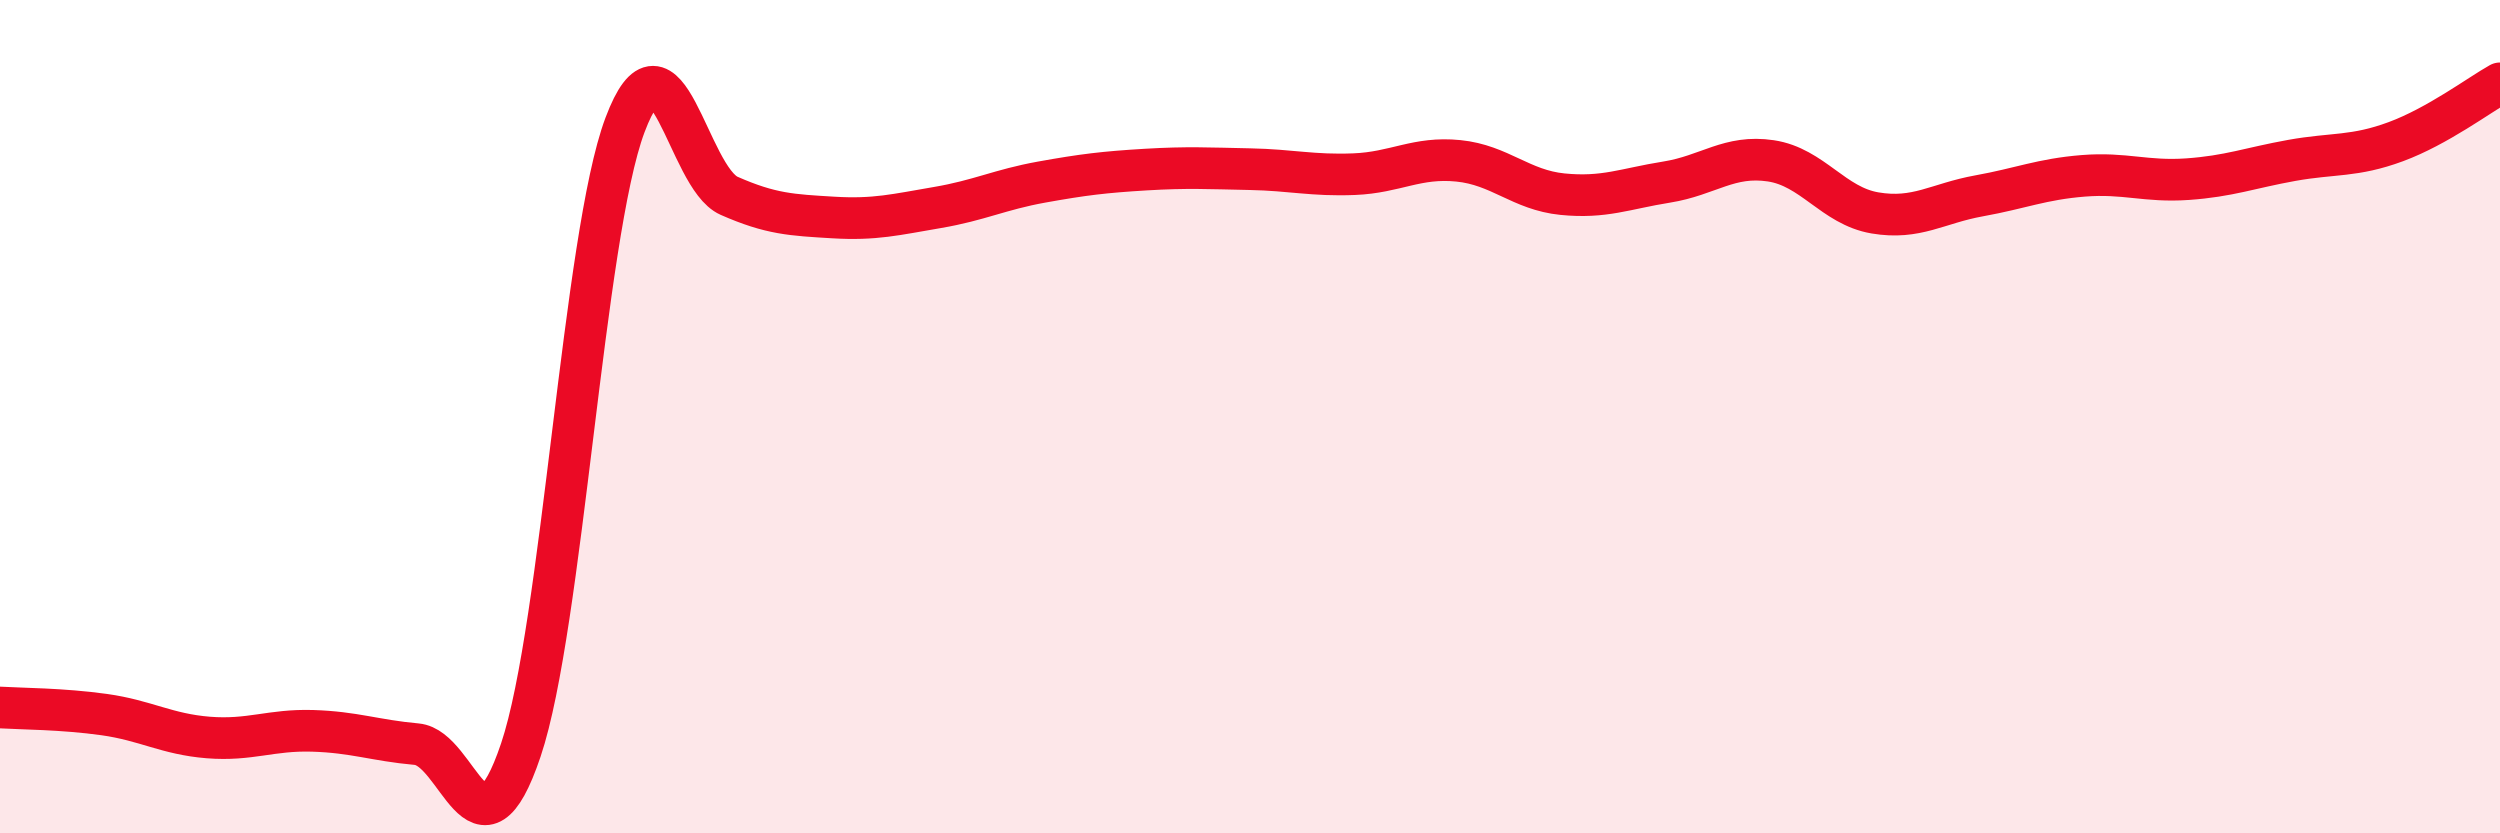 
    <svg width="60" height="20" viewBox="0 0 60 20" xmlns="http://www.w3.org/2000/svg">
      <path
        d="M 0,16.98 C 0.5,17.01 1.5,17.01 2.5,17.15 C 3.5,17.29 4,17.62 5,17.7 C 6,17.78 6.5,17.51 7.5,17.54 C 8.5,17.57 9,17.77 10,17.86 C 11,17.95 11.5,20.97 12.5,18 C 13.5,15.03 14,5.66 15,3 C 16,0.34 16.5,4.26 17.5,4.7 C 18.5,5.14 19,5.16 20,5.22 C 21,5.28 21.5,5.15 22.5,4.98 C 23.5,4.81 24,4.55 25,4.37 C 26,4.19 26.5,4.13 27.5,4.07 C 28.5,4.01 29,4.04 30,4.06 C 31,4.08 31.5,4.22 32.5,4.18 C 33.5,4.14 34,3.76 35,3.86 C 36,3.96 36.5,4.56 37.5,4.66 C 38.5,4.76 39,4.53 40,4.37 C 41,4.21 41.5,3.71 42.5,3.86 C 43.5,4.01 44,4.94 45,5.11 C 46,5.28 46.5,4.88 47.5,4.7 C 48.5,4.52 49,4.3 50,4.22 C 51,4.14 51.5,4.37 52.5,4.3 C 53.5,4.23 54,4.03 55,3.85 C 56,3.67 56.5,3.77 57.5,3.4 C 58.5,3.03 59.5,2.28 60,2L60 20L0 20Z"
        fill="#EB0A25"
        opacity="0.1"
        stroke-linecap="round"
        stroke-linejoin="round"
      />
      <path
        d="M 0,16.98 C 0.5,17.01 1.5,17.01 2.5,17.15 C 3.5,17.29 4,17.62 5,17.7 C 6,17.78 6.5,17.51 7.5,17.54 C 8.5,17.57 9,17.77 10,17.86 C 11,17.95 11.5,20.97 12.5,18 C 13.5,15.03 14,5.66 15,3 C 16,0.34 16.5,4.26 17.5,4.7 C 18.5,5.14 19,5.16 20,5.22 C 21,5.28 21.5,5.15 22.5,4.98 C 23.5,4.81 24,4.55 25,4.37 C 26,4.19 26.5,4.13 27.5,4.07 C 28.5,4.01 29,4.04 30,4.06 C 31,4.08 31.5,4.22 32.5,4.18 C 33.5,4.14 34,3.76 35,3.86 C 36,3.96 36.5,4.56 37.5,4.66 C 38.5,4.76 39,4.53 40,4.37 C 41,4.21 41.5,3.71 42.5,3.86 C 43.5,4.01 44,4.94 45,5.11 C 46,5.28 46.5,4.88 47.5,4.7 C 48.5,4.52 49,4.3 50,4.22 C 51,4.14 51.5,4.37 52.5,4.3 C 53.5,4.23 54,4.03 55,3.85 C 56,3.67 56.5,3.77 57.5,3.4 C 58.5,3.03 59.5,2.28 60,2"
        stroke="#EB0A25"
        stroke-width="1"
        fill="none"
        stroke-linecap="round"
        stroke-linejoin="round"
      />
    </svg>
  